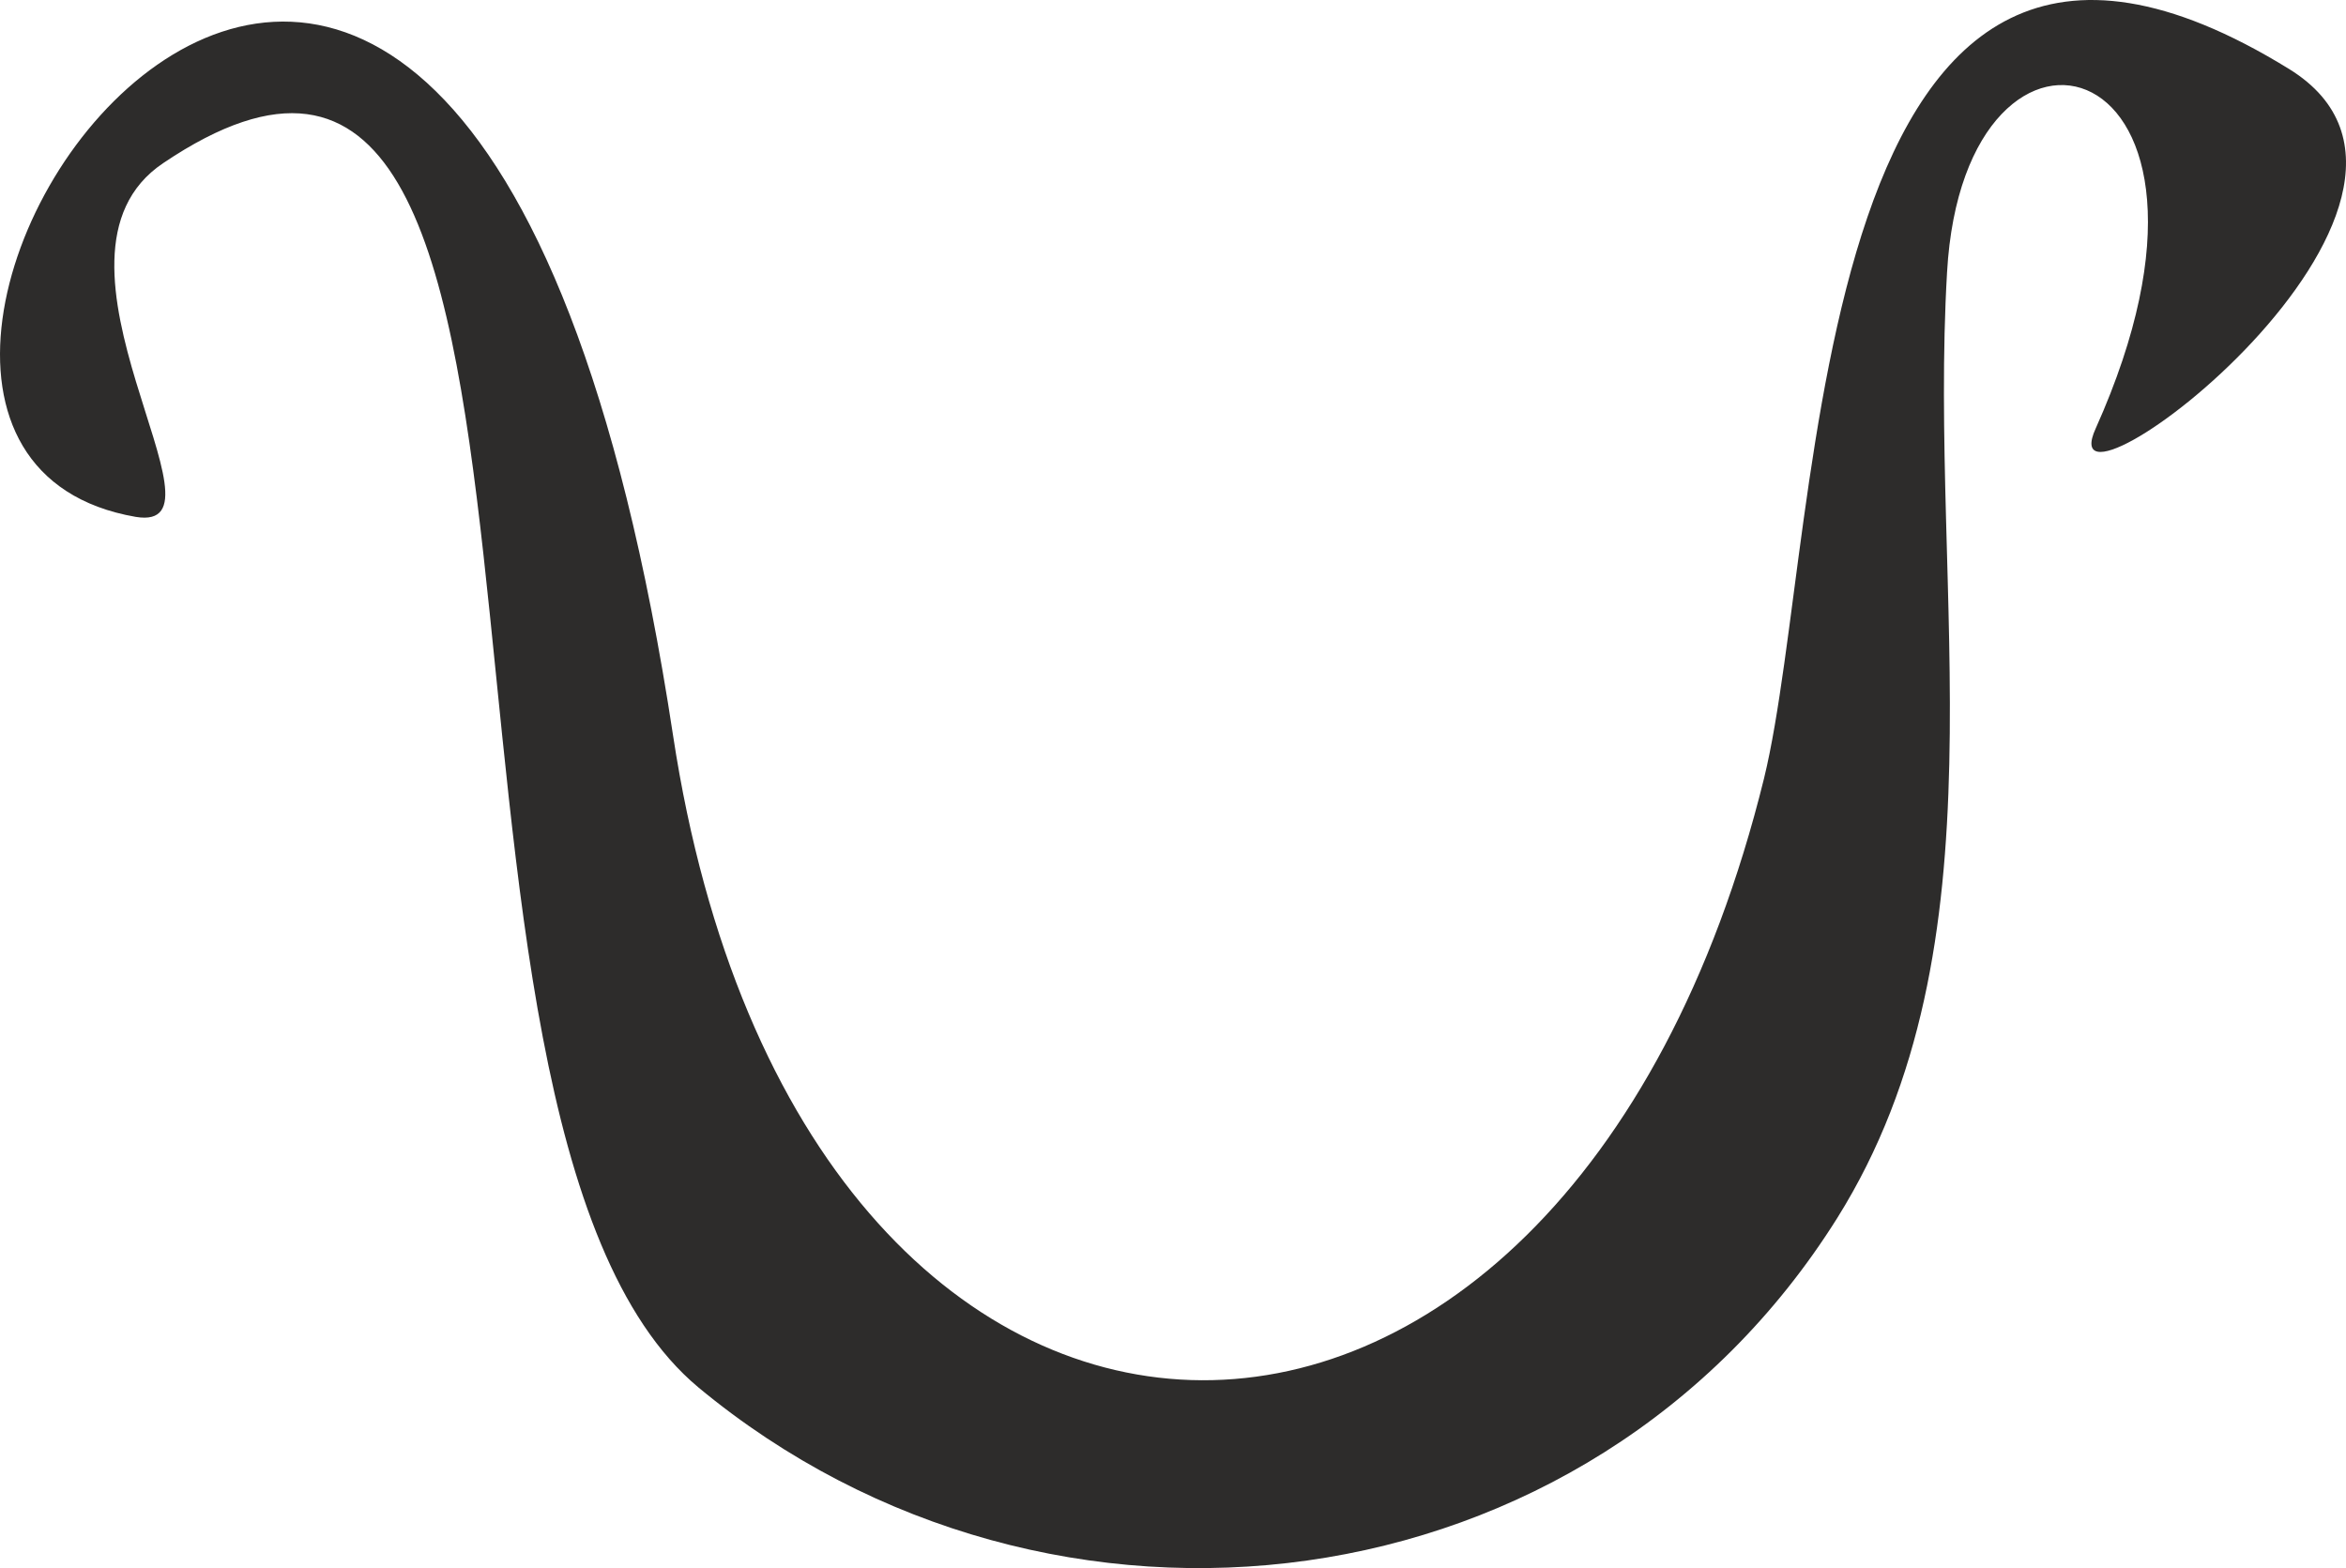 <svg xmlns="http://www.w3.org/2000/svg" width="549.972" height="367.629" viewBox="0 0 412.479 275.721"><path d="M227.366 577.4c-57.384-47.807-12.024-270.647-94.104-215.28-24.696 16.56 13.536 65.233-4.824 62.209-77.904-13.464 56.52-211.392 94.464 38.448 22.536 148.32 156.312 151.344 191.808 7.56 10.8-44.208 6.912-177.408 92.304-124.776 37.584 23.184-43.272 83.592-33.984 63.216 30.096-67.104-23.112-81.216-26.136-27.432-3.312 56.808 10.8 118.152-19.296 166.248-43.56 69.48-138.24 81.216-200.232 29.808z" style="fill:#2d2c2b" transform="translate(-104.561 -333.444)"/></svg>

